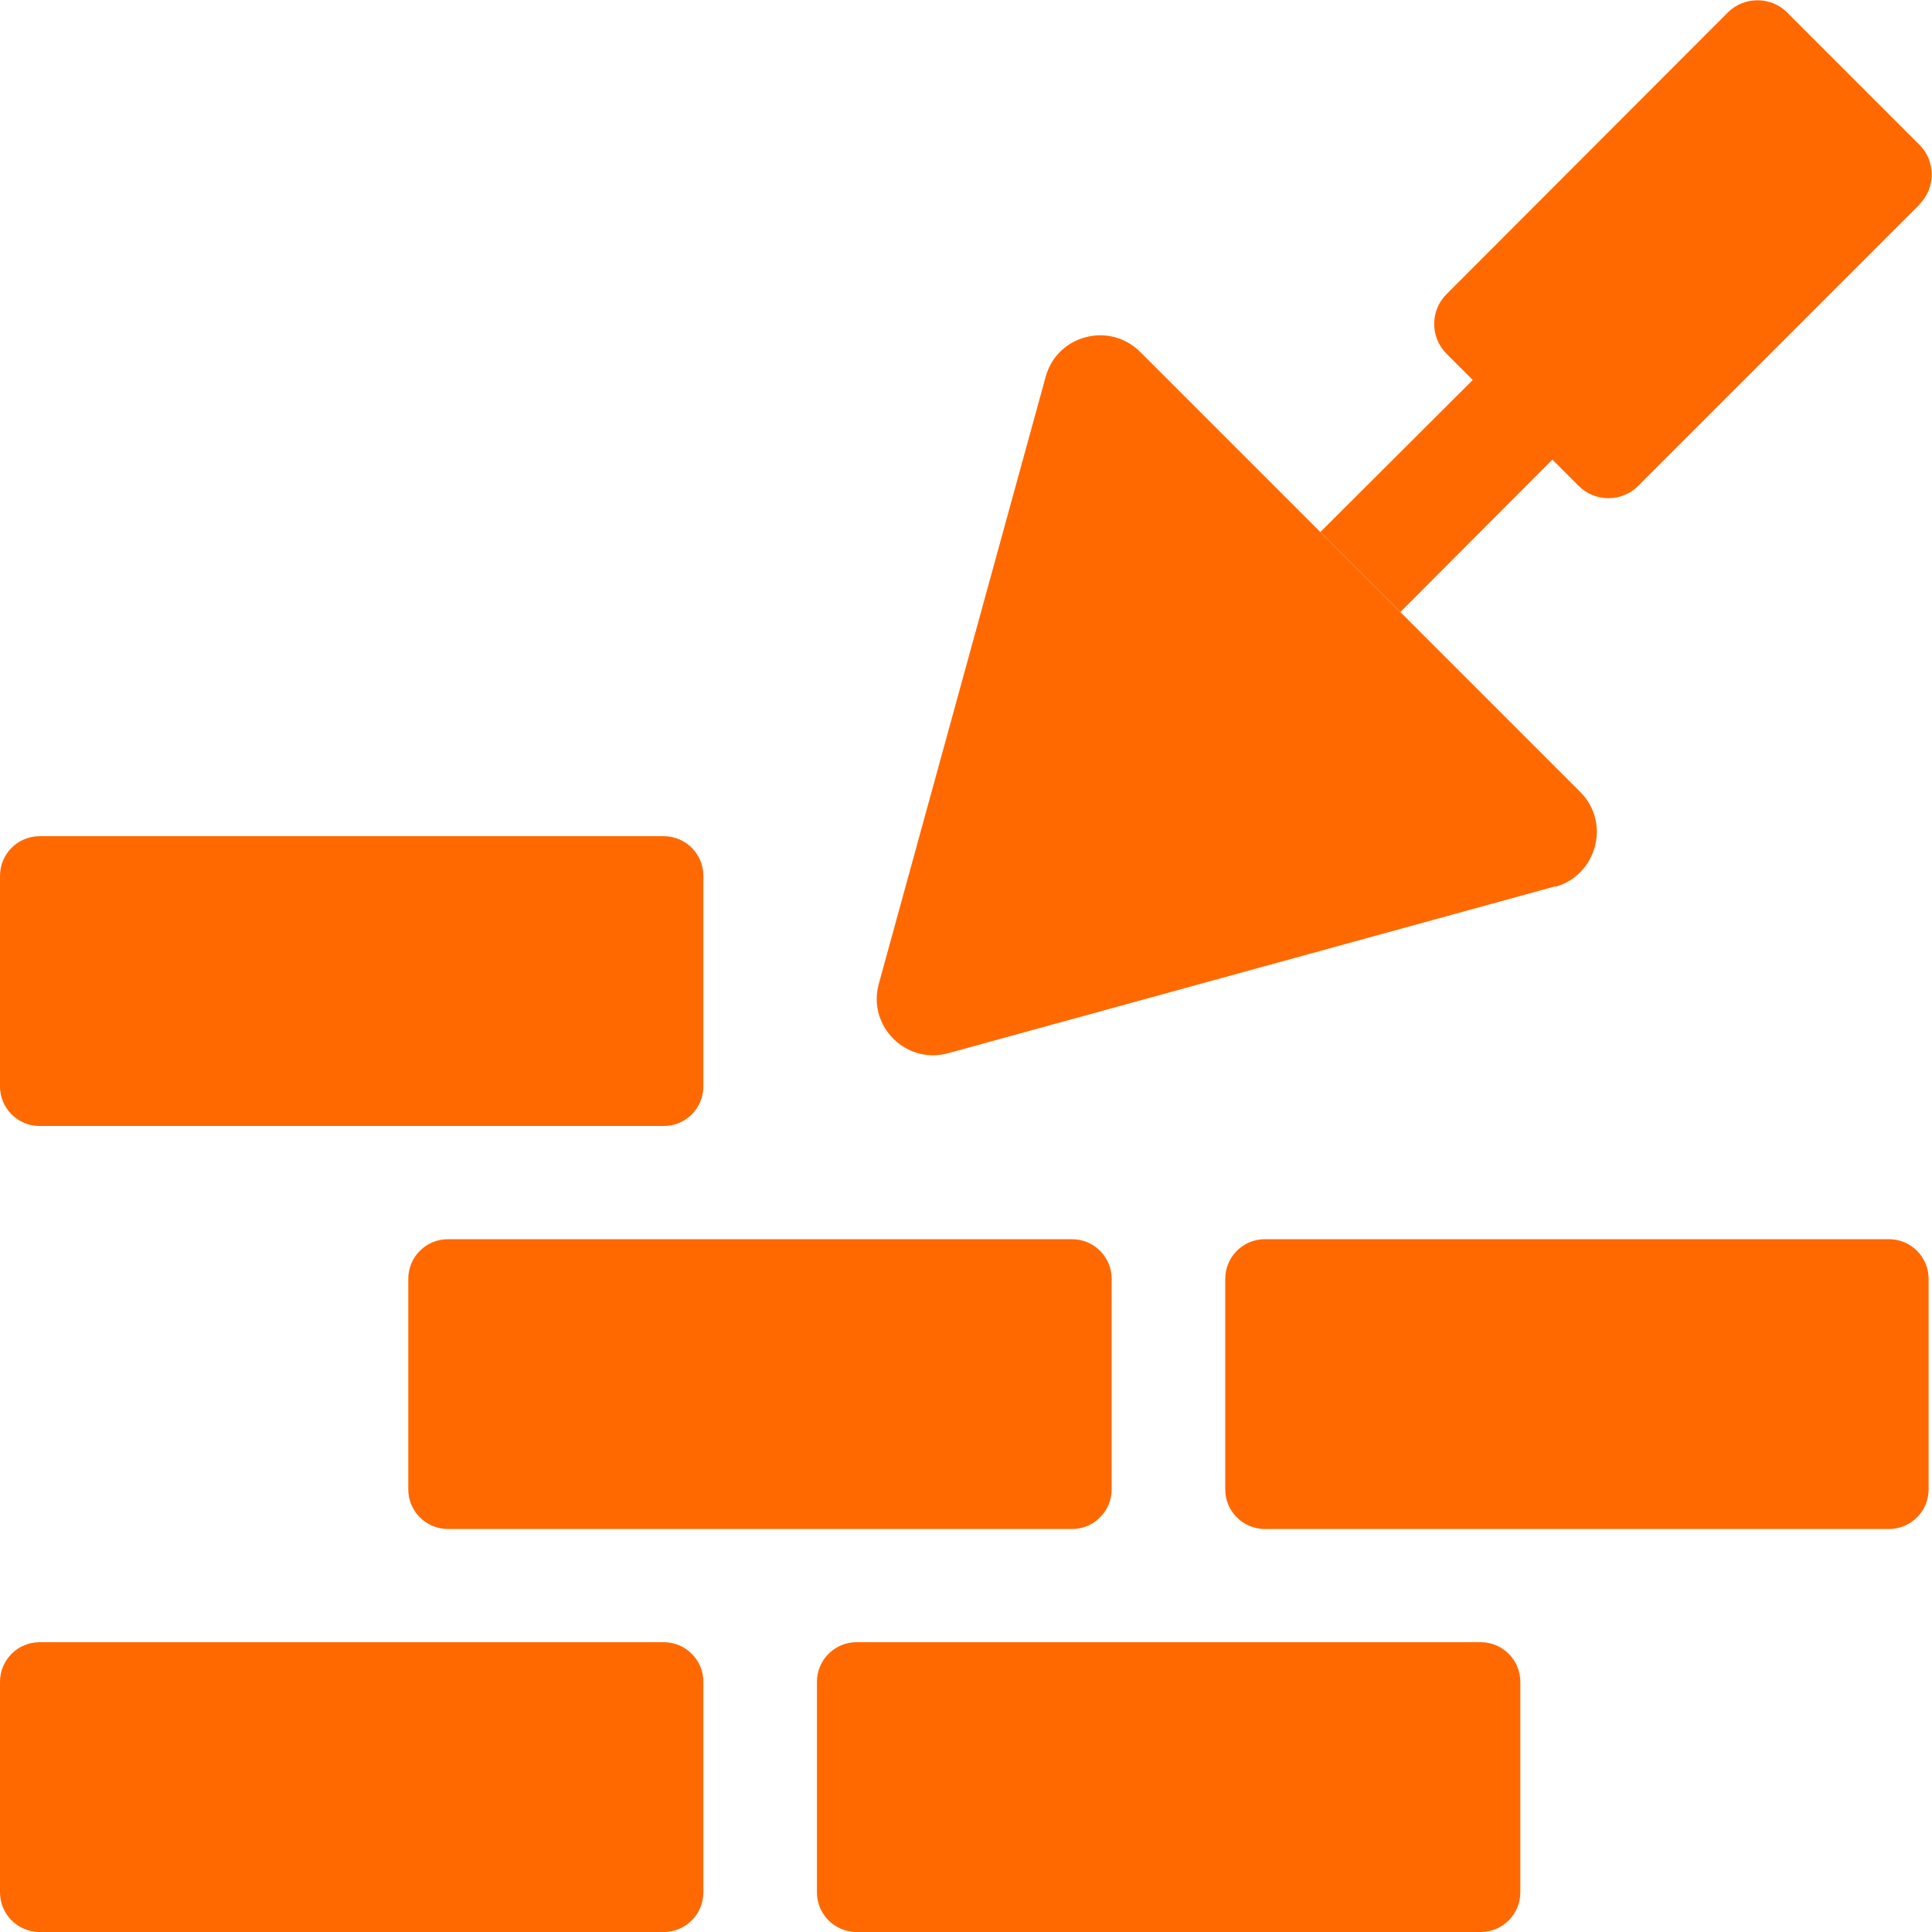 <svg xmlns="http://www.w3.org/2000/svg" id="Capa_1" viewBox="0 0 512 512"><defs><style>      .st0 {        fill: #ff6900;      }    </style></defs><path class="st0" d="M412.1,234.9l-160.8,44.2c-11.2,3.1-21.5-7.2-18.4-18.4l44.2-160.8c3-11.1,16.9-14.8,25.1-6.6l116.6,116.6c8.1,8.1,4.4,22-6.6,25.1Z"></path><path class="st0" d="M508.8,54.1l-74.7,74.7c-4.3,4.3-11.4,4.3-15.7,0l-7-7-40.3,40.4-21.2-21.2,40.4-40.3-7-7c-4.3-4.3-4.3-11.4,0-15.7L457.9,3.3c4.3-4.3,11.4-4.3,15.7,0l35.1,35.1c4.3,4.3,4.3,11.4,0,15.7Z"></path><path class="st0" d="M10.5,298.4h165.4c5.8,0,10.5-4.7,10.5-10.5v-55.8c0-5.8-4.7-10.5-10.5-10.5H10.5C4.7,221.6,0,226.3,0,232.1v55.8C0,293.7,4.7,298.4,10.5,298.4Z"></path><path class="st0" d="M175.9,435.2H10.5C4.7,435.2,0,439.9,0,445.7v55.8C0,507.3,4.7,512,10.5,512h165.4c5.8,0,10.5-4.7,10.5-10.5v-55.8c0-5.8-4.7-10.5-10.5-10.5Z"></path><path class="st0" d="M118.7,328.4c-5.8,0-10.5,4.7-10.5,10.5v55.8c0,5.8,4.7,10.5,10.5,10.5h165.4c5.8,0,10.5-4.7,10.5-10.5v-55.8c0-5.8-4.7-10.5-10.5-10.5H118.7Z"></path><path class="st0" d="M392.4,435.2h-165.4c-5.8,0-10.5,4.7-10.5,10.5v55.8c0,5.8,4.7,10.5,10.5,10.5h165.4c5.8,0,10.5-4.7,10.5-10.5v-55.8c0-5.8-4.7-10.5-10.5-10.5Z"></path><path class="st0" d="M500.6,328.4h-165.4c-5.8,0-10.5,4.7-10.5,10.5v55.8c0,5.8,4.7,10.5,10.5,10.5h165.4c5.8,0,10.5-4.7,10.5-10.5v-55.8c0-5.8-4.7-10.5-10.5-10.5h0Z"></path></svg>